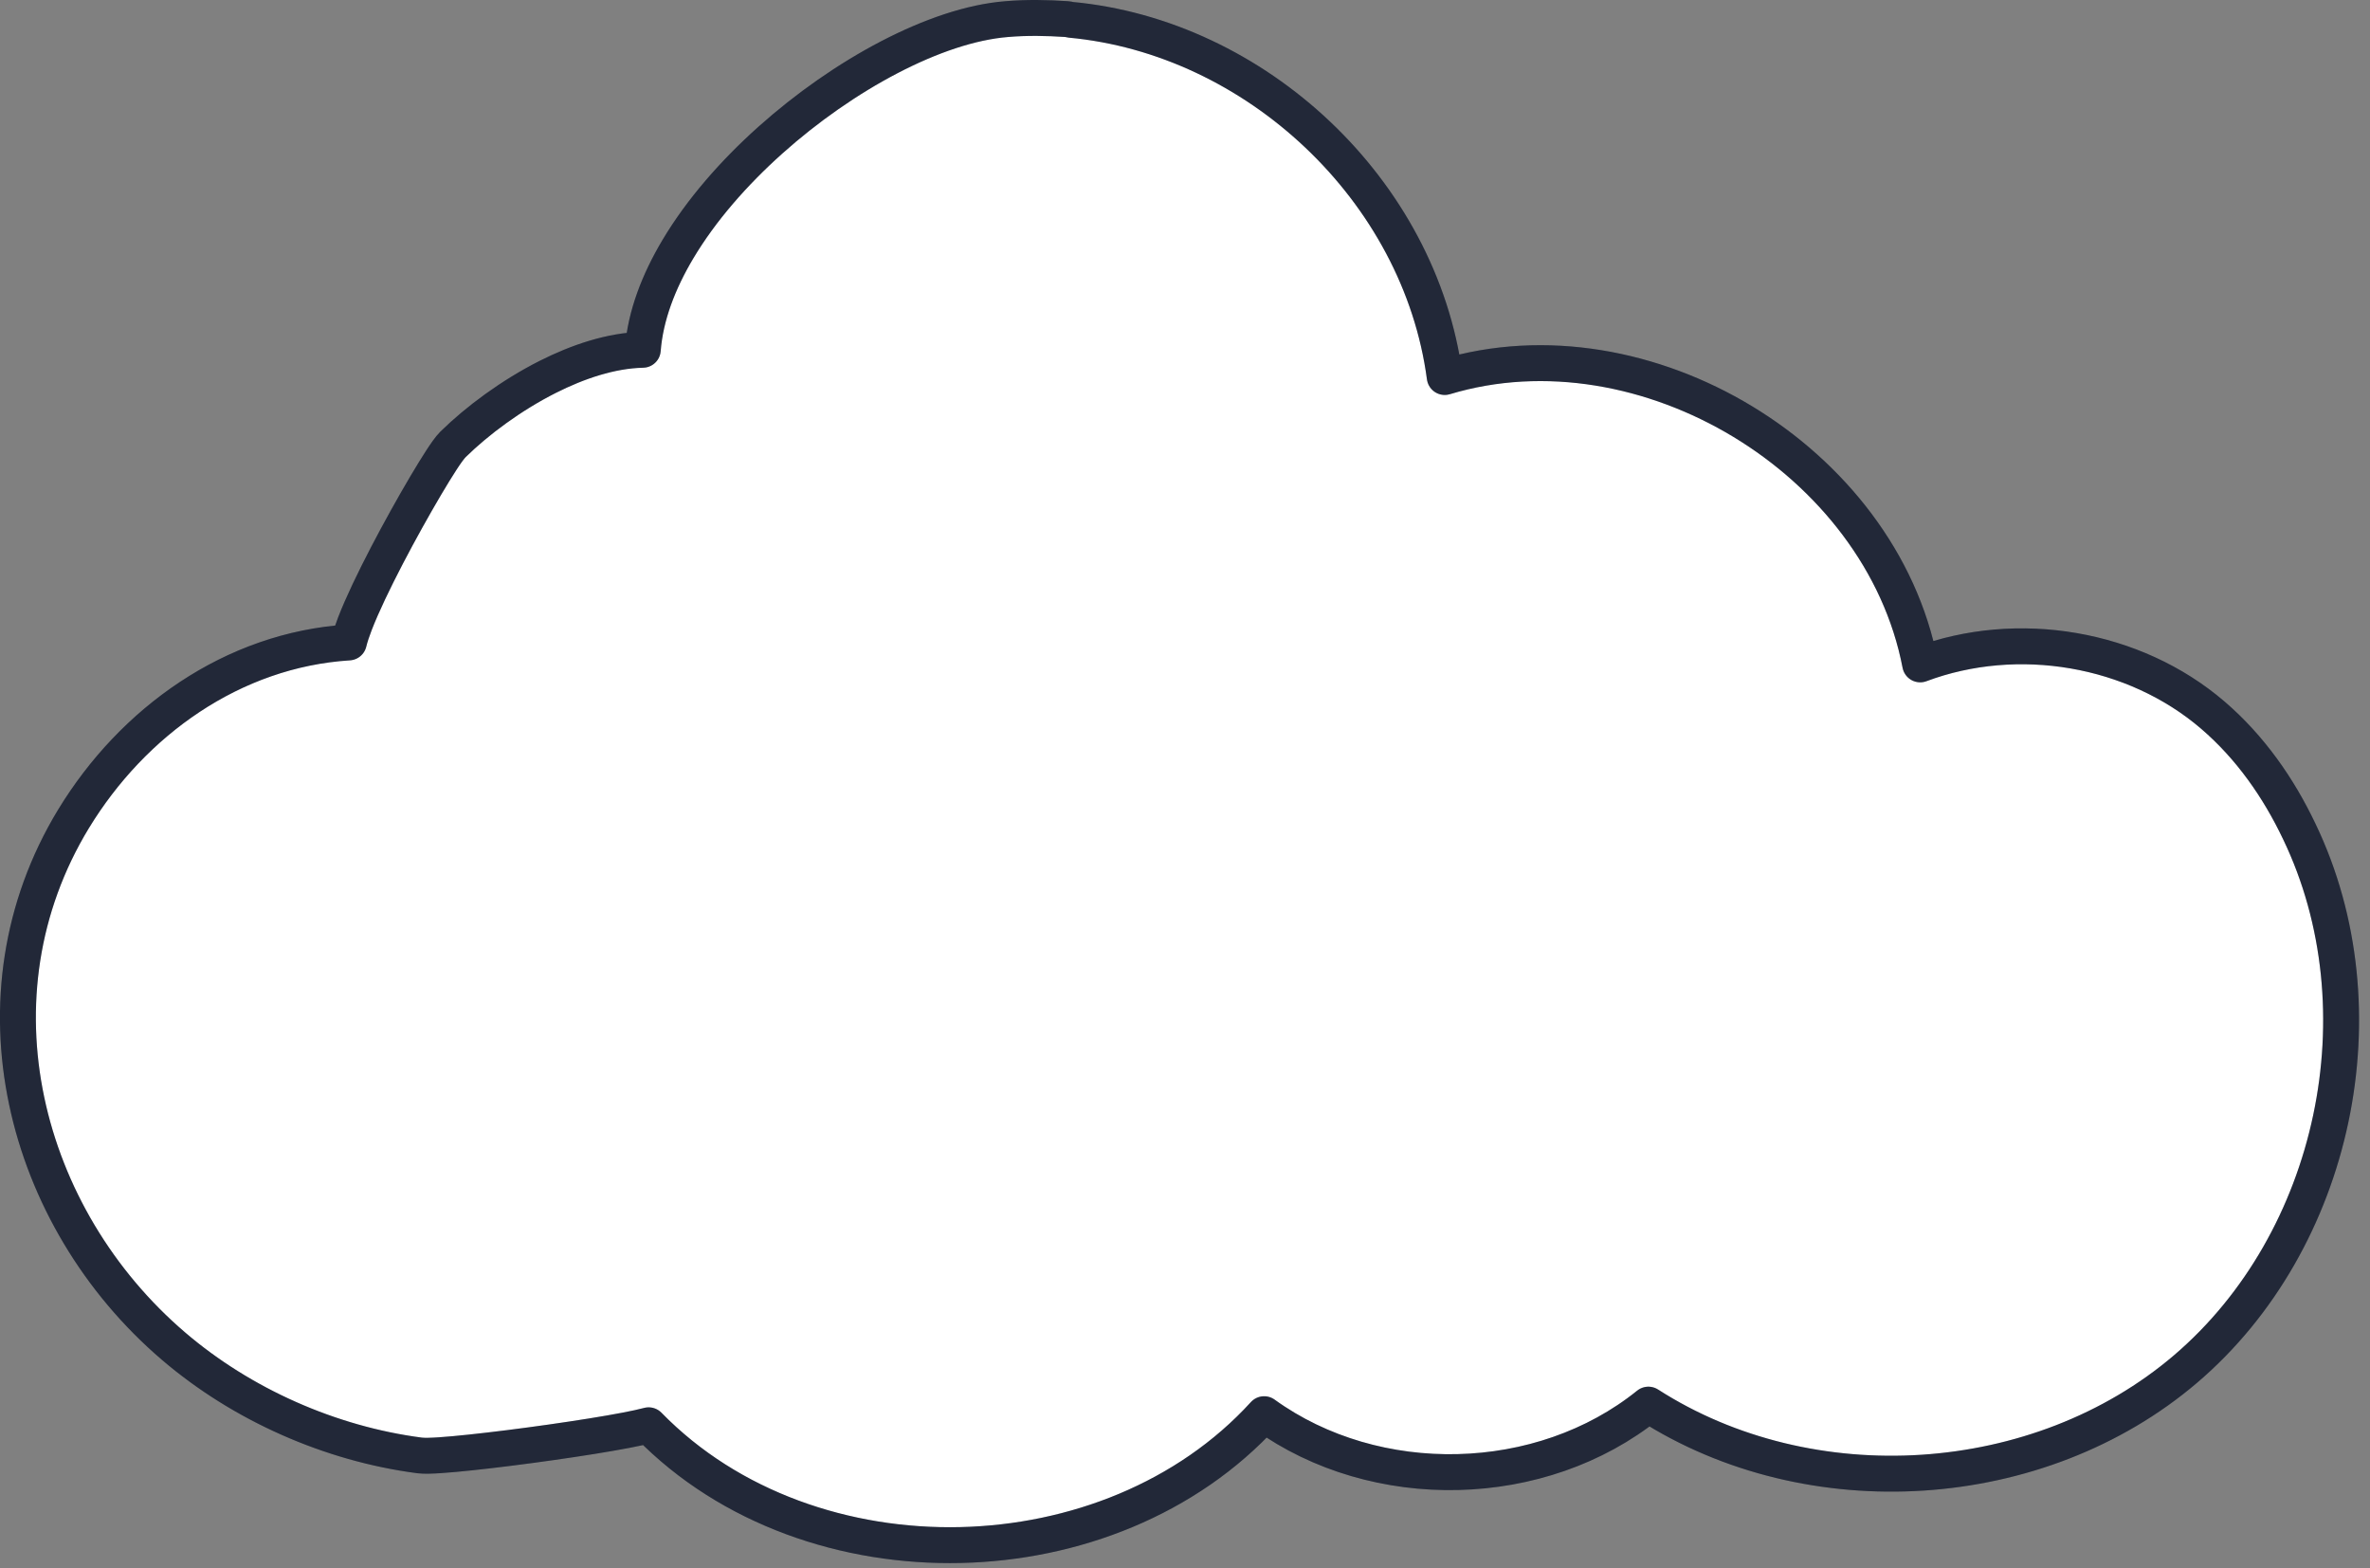 <svg width="198" height="131" viewBox="0 0 198 131" fill="none" xmlns="http://www.w3.org/2000/svg">
<rect x="0" y="0" width="198" height="131" fill="#808080" stroke="none"/>
<path d="M53.701 29.222C51.045 29.278 48.265 30.224 45.767 31.484C42.705 33.029 39.858 35.151 37.852 37.121L37.852 37.121L37.842 37.131C37.559 37.414 37.203 37.935 36.868 38.449C36.498 39.018 36.048 39.751 35.556 40.583C34.571 42.25 33.396 44.352 32.321 46.416C31.252 48.47 30.258 50.533 29.652 52.106C29.444 52.646 29.26 53.184 29.142 53.672C19.439 54.285 11.097 60.279 6.149 68.4L6.148 68.401C-2.865 83.23 1.918 101.71 14.505 112.469C20.221 117.358 27.61 120.621 35.047 121.591L35.058 121.593C35.469 121.643 36.108 121.617 36.759 121.574C37.462 121.527 38.342 121.446 39.325 121.342C41.292 121.134 43.715 120.829 46.054 120.496C48.39 120.164 50.664 119.803 52.329 119.483C53.057 119.343 53.701 119.205 54.191 119.074C60.972 126.022 70.698 129.299 80.261 129.079C89.707 128.861 99.156 125.228 105.612 118.147C114.947 124.887 128.767 124.567 137.714 117.349C151.223 126.025 170.347 124.821 182.593 114.37C195.132 103.668 199.227 84.314 192.093 69.467C190.365 65.831 188.003 62.437 184.877 59.752C178.297 54.097 168.546 52.459 160.422 55.505C158.774 46.918 152.97 39.681 145.598 35.22C138.213 30.75 129.089 28.965 120.7 31.497C118.625 15.879 104.91 3.073 89.415 1.651C89.312 1.621 89.205 1.602 89.097 1.594C87.501 1.488 85.797 1.45 84.105 1.596C78.161 2.068 70.453 6.262 64.376 11.694C61.307 14.436 58.575 17.561 56.639 20.809C55.023 23.517 53.92 26.383 53.701 29.222Z" fill="white"/>
<path d="M53.701 29.222C51.045 29.278 48.265 30.224 45.767 31.484C42.705 33.029 39.858 35.151 37.852 37.121L37.852 37.121L37.842 37.131C37.559 37.414 37.203 37.935 36.868 38.449C36.498 39.018 36.048 39.751 35.556 40.583C34.571 42.25 33.396 44.352 32.321 46.416C31.252 48.47 30.258 50.533 29.652 52.106C29.444 52.646 29.26 53.184 29.142 53.672C19.439 54.285 11.097 60.279 6.149 68.4L6.148 68.401C-2.865 83.23 1.918 101.71 14.505 112.469C20.221 117.358 27.61 120.621 35.047 121.591L35.058 121.593C35.469 121.643 36.108 121.617 36.759 121.574C37.462 121.527 38.342 121.446 39.325 121.342C41.292 121.134 43.715 120.829 46.054 120.496C48.39 120.164 50.664 119.803 52.329 119.483C53.057 119.343 53.701 119.205 54.191 119.074C60.972 126.022 70.698 129.299 80.261 129.079C89.707 128.861 99.156 125.228 105.612 118.147C114.947 124.887 128.767 124.567 137.714 117.349C151.223 126.025 170.347 124.821 182.593 114.37C195.132 103.668 199.227 84.314 192.093 69.467C190.365 65.831 188.003 62.437 184.877 59.752C178.297 54.097 168.546 52.459 160.422 55.505C158.774 46.918 152.97 39.681 145.598 35.22C138.213 30.75 129.089 28.965 120.7 31.497C118.625 15.879 104.91 3.073 89.415 1.651C89.312 1.621 89.205 1.602 89.097 1.594C87.501 1.488 85.797 1.45 84.105 1.596C78.161 2.068 70.453 6.262 64.376 11.694C61.307 14.436 58.575 17.561 56.639 20.809C55.023 23.517 53.92 26.383 53.701 29.222Z" stroke="#2A3246" stroke-width="3" stroke-linecap="round" stroke-linejoin="round"/>
<path d="M53.701 29.222C51.045 29.278 48.265 30.224 45.767 31.484C42.705 33.029 39.858 35.151 37.852 37.121L37.852 37.121L37.842 37.131C37.559 37.414 37.203 37.935 36.868 38.449C36.498 39.018 36.048 39.751 35.556 40.583C34.571 42.25 33.396 44.352 32.321 46.416C31.252 48.47 30.258 50.533 29.652 52.106C29.444 52.646 29.26 53.184 29.142 53.672C19.439 54.285 11.097 60.279 6.149 68.4L6.148 68.401C-2.865 83.23 1.918 101.71 14.505 112.469C20.221 117.358 27.61 120.621 35.047 121.591L35.058 121.593C35.469 121.643 36.108 121.617 36.759 121.574C37.462 121.527 38.342 121.446 39.325 121.342C41.292 121.134 43.715 120.829 46.054 120.496C48.39 120.164 50.664 119.803 52.329 119.483C53.057 119.343 53.701 119.205 54.191 119.074C60.972 126.022 70.698 129.299 80.261 129.079C89.707 128.861 99.156 125.228 105.612 118.147C114.947 124.887 128.767 124.567 137.714 117.349C151.223 126.025 170.347 124.821 182.593 114.37C195.132 103.668 199.227 84.314 192.093 69.467C190.365 65.831 188.003 62.437 184.877 59.752C178.297 54.097 168.546 52.459 160.422 55.505C158.774 46.918 152.97 39.681 145.598 35.22C138.213 30.75 129.089 28.965 120.7 31.497C118.625 15.879 104.91 3.073 89.415 1.651C89.312 1.621 89.205 1.602 89.097 1.594C87.501 1.488 85.797 1.45 84.105 1.596C78.161 2.068 70.453 6.262 64.376 11.694C61.307 14.436 58.575 17.561 56.639 20.809C55.023 23.517 53.92 26.383 53.701 29.222Z" stroke="black" stroke-opacity="0.2" stroke-width="3" stroke-linecap="round" stroke-linejoin="round"/>
</svg>
